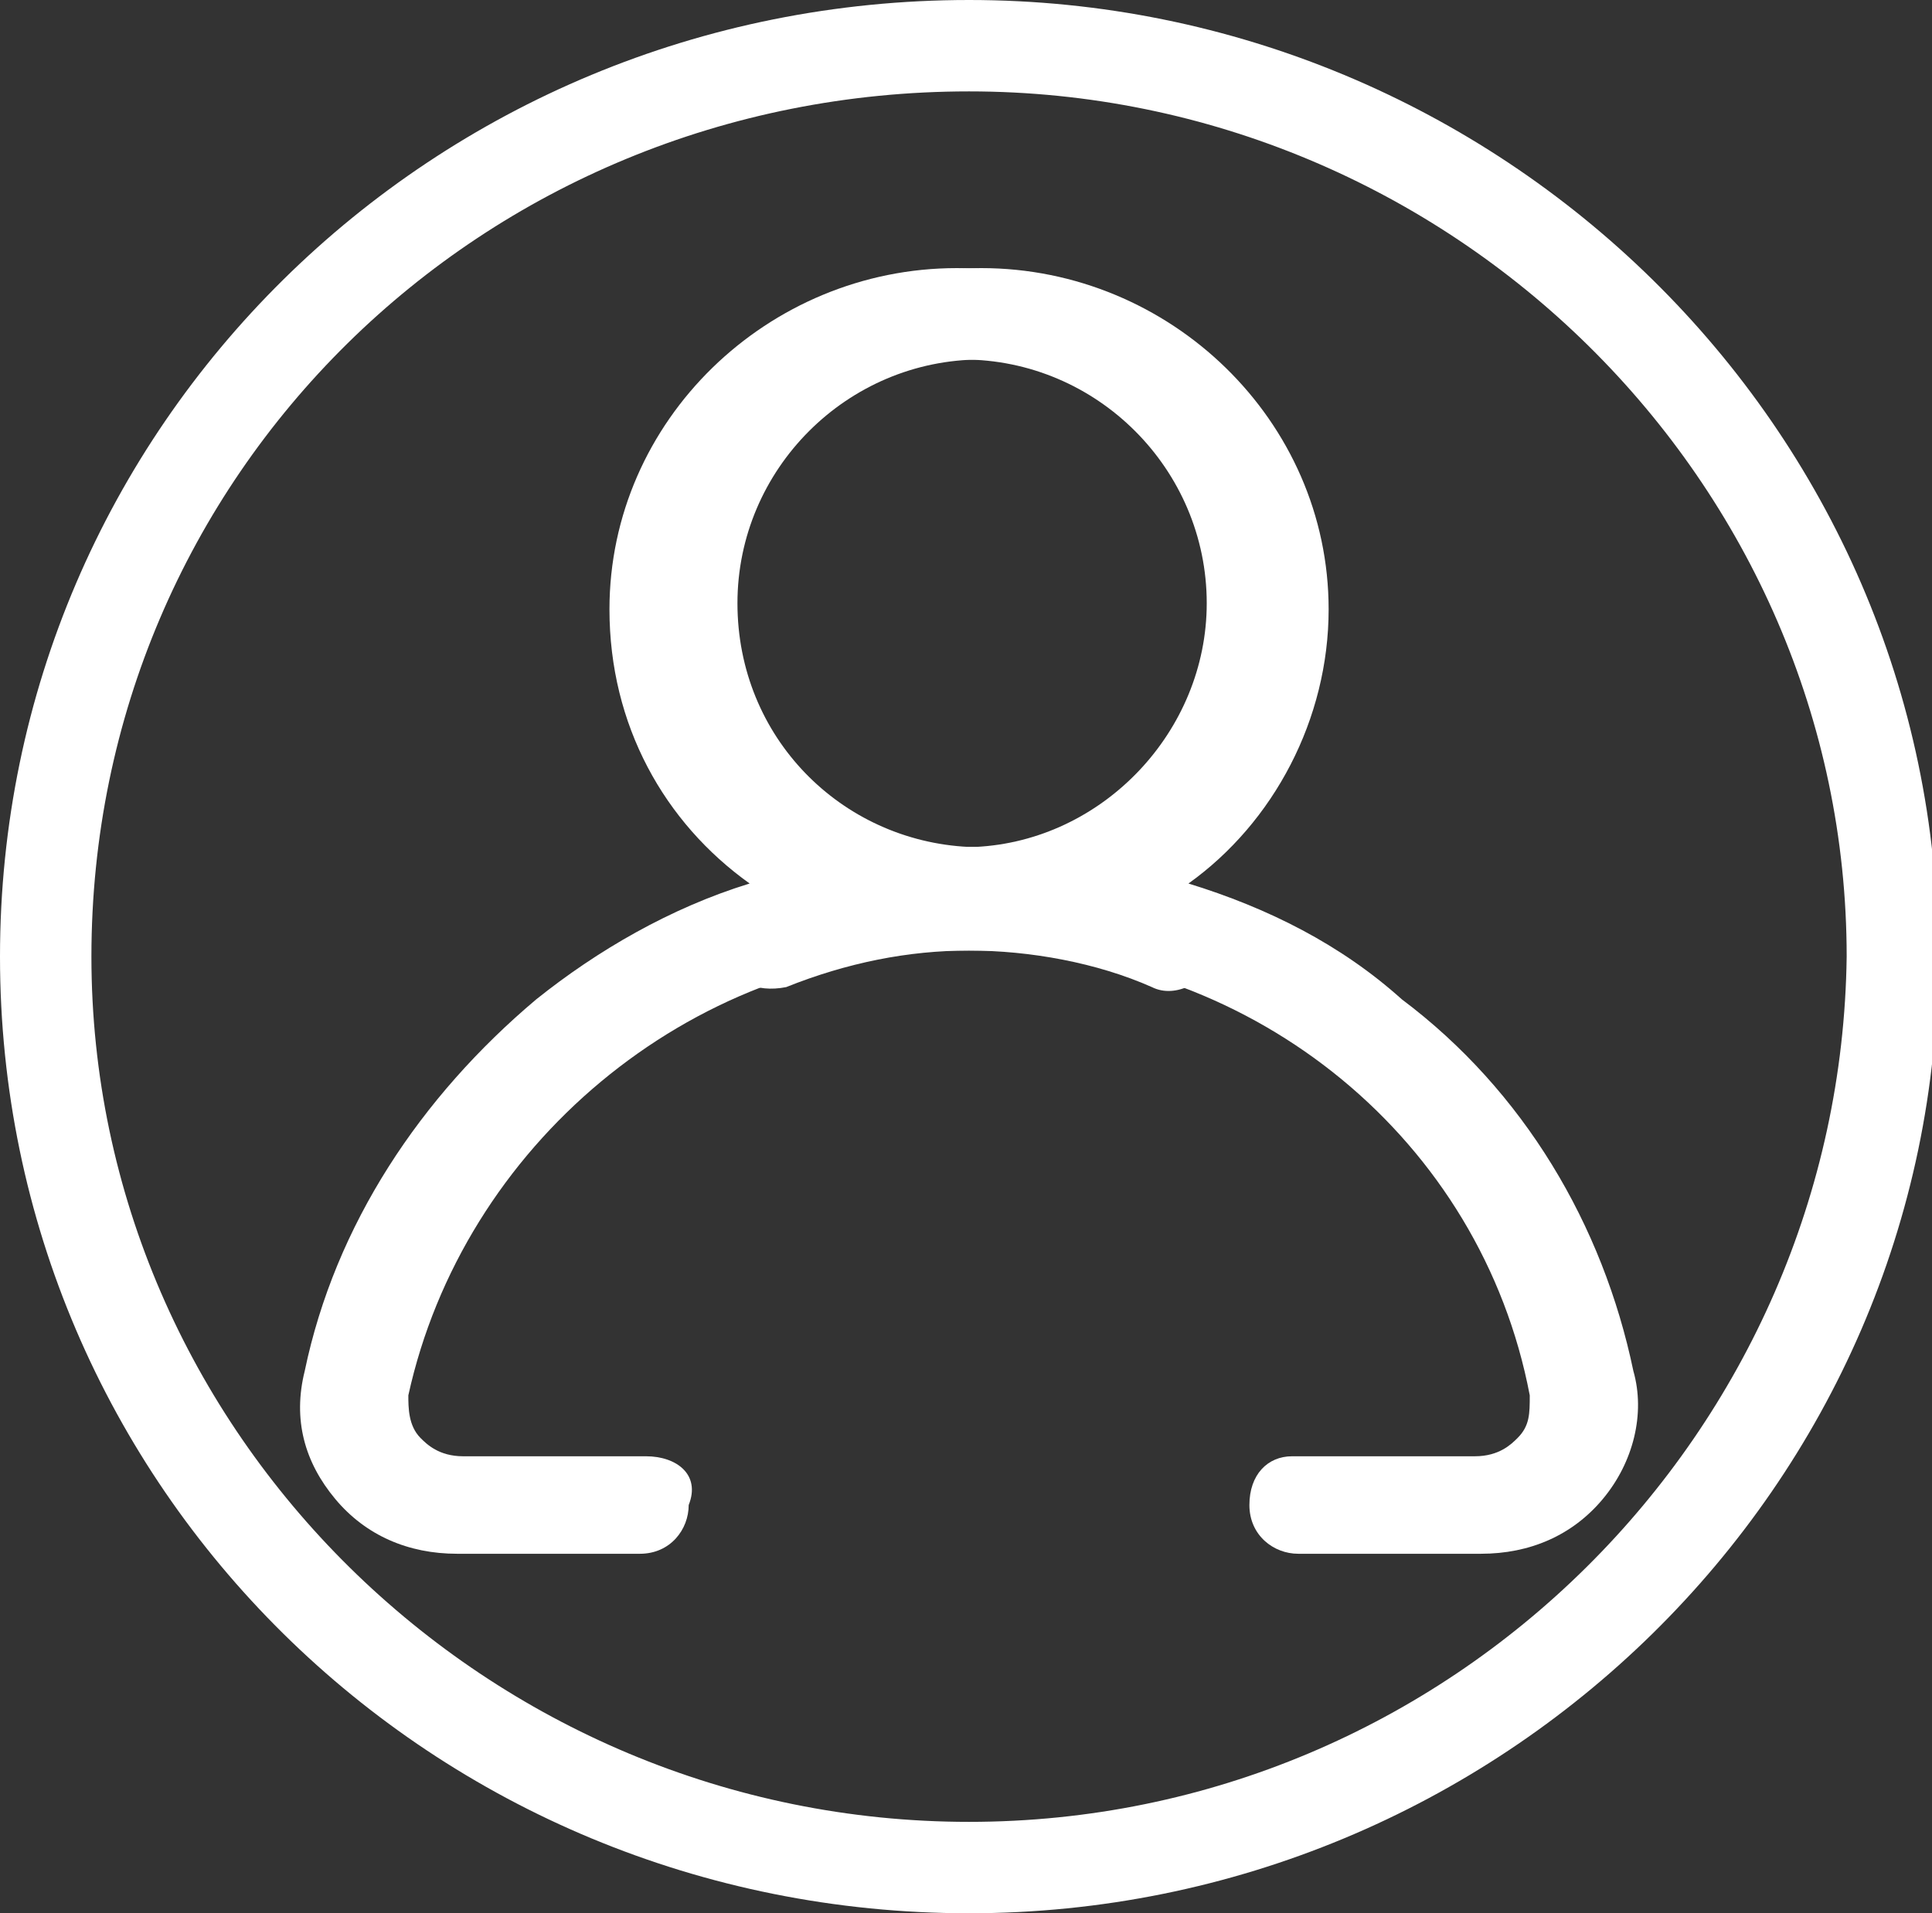<?xml version="1.0" encoding="utf-8"?>
<!-- Generator: Adobe Illustrator 24.0.0, SVG Export Plug-In . SVG Version: 6.00 Build 0)  -->
<svg version="1.1" id="Layer_1" xmlns:bx="https://boxy-svg.com"
	 xmlns="http://www.w3.org/2000/svg" xmlns:xlink="http://www.w3.org/1999/xlink" x="0px" y="0px" viewBox="0 0 31.7 31.4"
	 style="enable-background:new 0 0 31.7 31.4;" xml:space="preserve">
<rect x="0" y="0" width="31.7" height="31.4" fill="#333333" stroke="none"/>
<style type="text/css">
	.st0{fill:#FFFFFF;}
</style>
<g id="surface1">
	<path class="st0" d="M10.6,23.9h-3c-0.4,0-0.6-0.2-0.7-0.3c-0.2-0.2-0.2-0.5-0.2-0.7c0.9-4.1,4.6-7.2,8.8-7.3h0.4
		c1,0,2.1,0.2,3,0.6c0.4,0.2,0.9-0.1,1.1-0.5c0.2-0.4-0.1-0.9-0.5-1.1c-0.1,0-0.3-0.1-0.4-0.1c1.4-1,2.3-2.7,2.3-4.5
		c0-3.1-2.6-5.6-5.7-5.6c-3.1,0-5.7,2.5-5.7,5.6c0,1.9,0.9,3.5,2.3,4.5c-1.3,0.4-2.5,1.1-3.5,1.9c-1.9,1.6-3.3,3.7-3.8,6.1
		c-0.2,0.8,0,1.5,0.5,2.1c0.5,0.6,1.2,0.9,2,0.9h3c0.5,0,0.8-0.4,0.8-0.8C11.5,24.2,11.1,23.9,10.6,23.9z M11.8,9.9c0-2.2,1.8-4,4-4
		s4,1.8,4,4c0,2.1-1.7,3.9-3.8,4c-0.1,0-0.1,0-0.2,0s-0.1,0-0.2,0C13.5,13.8,11.8,12,11.8,9.9z"/>
	<path class="st0" d="M20.5,24.7c0,0.5,0.4,0.8,0.8,0.8h3c0.8,0,1.5-0.3,2-0.9c0.5-0.6,0.7-1.4,0.5-2.1c-0.5-2.4-1.8-4.6-3.8-6.1
		c-1-0.9-2.2-1.5-3.5-1.9c1.4-1,2.3-2.7,2.3-4.5c0-3.1-2.6-5.6-5.7-5.6c-3.1,0-5.7,2.5-5.7,5.6c0,1.8,0.9,3.5,2.3,4.5
		c-0.1,0-0.3,0.1-0.4,0.1c-0.4,0.2-0.7,0.6-0.5,1.1c0.2,0.4,0.6,0.6,1.1,0.5c1-0.4,2-0.6,3-0.6h0.4c4.3,0.1,8,3.1,8.8,7.3
		c0,0.3,0,0.5-0.2,0.7c-0.1,0.1-0.3,0.3-0.7,0.3h-3C20.8,23.9,20.5,24.2,20.5,24.7z M16.3,13.9c-0.1,0-0.1,0-0.2,0
		c-0.1,0-0.1,0-0.2,0c-2.1-0.1-3.8-1.8-3.8-4c0-2.2,1.8-4,4-4c2.2,0,4,1.8,4,4C20.1,12,18.4,13.8,16.3,13.9z"/>
	<path bx:origin="0.754 0.469" class="st0" d="M15.9,0C7.1,0,0,7,0,15.7c0,8.7,7.1,15.7,15.9,15.7c8.7,0,15.9-7,15.9-15.7
		S24.6,0,15.9,0z M15.9,29.9c-7.9,0-14.4-6.4-14.4-14.2c0-7.9,6.4-14.2,14.4-14.2c7.9,0,14.4,6.4,14.4,14.2
		C30.2,23.5,23.8,29.9,15.9,29.9z"/>
</g>
</svg>
